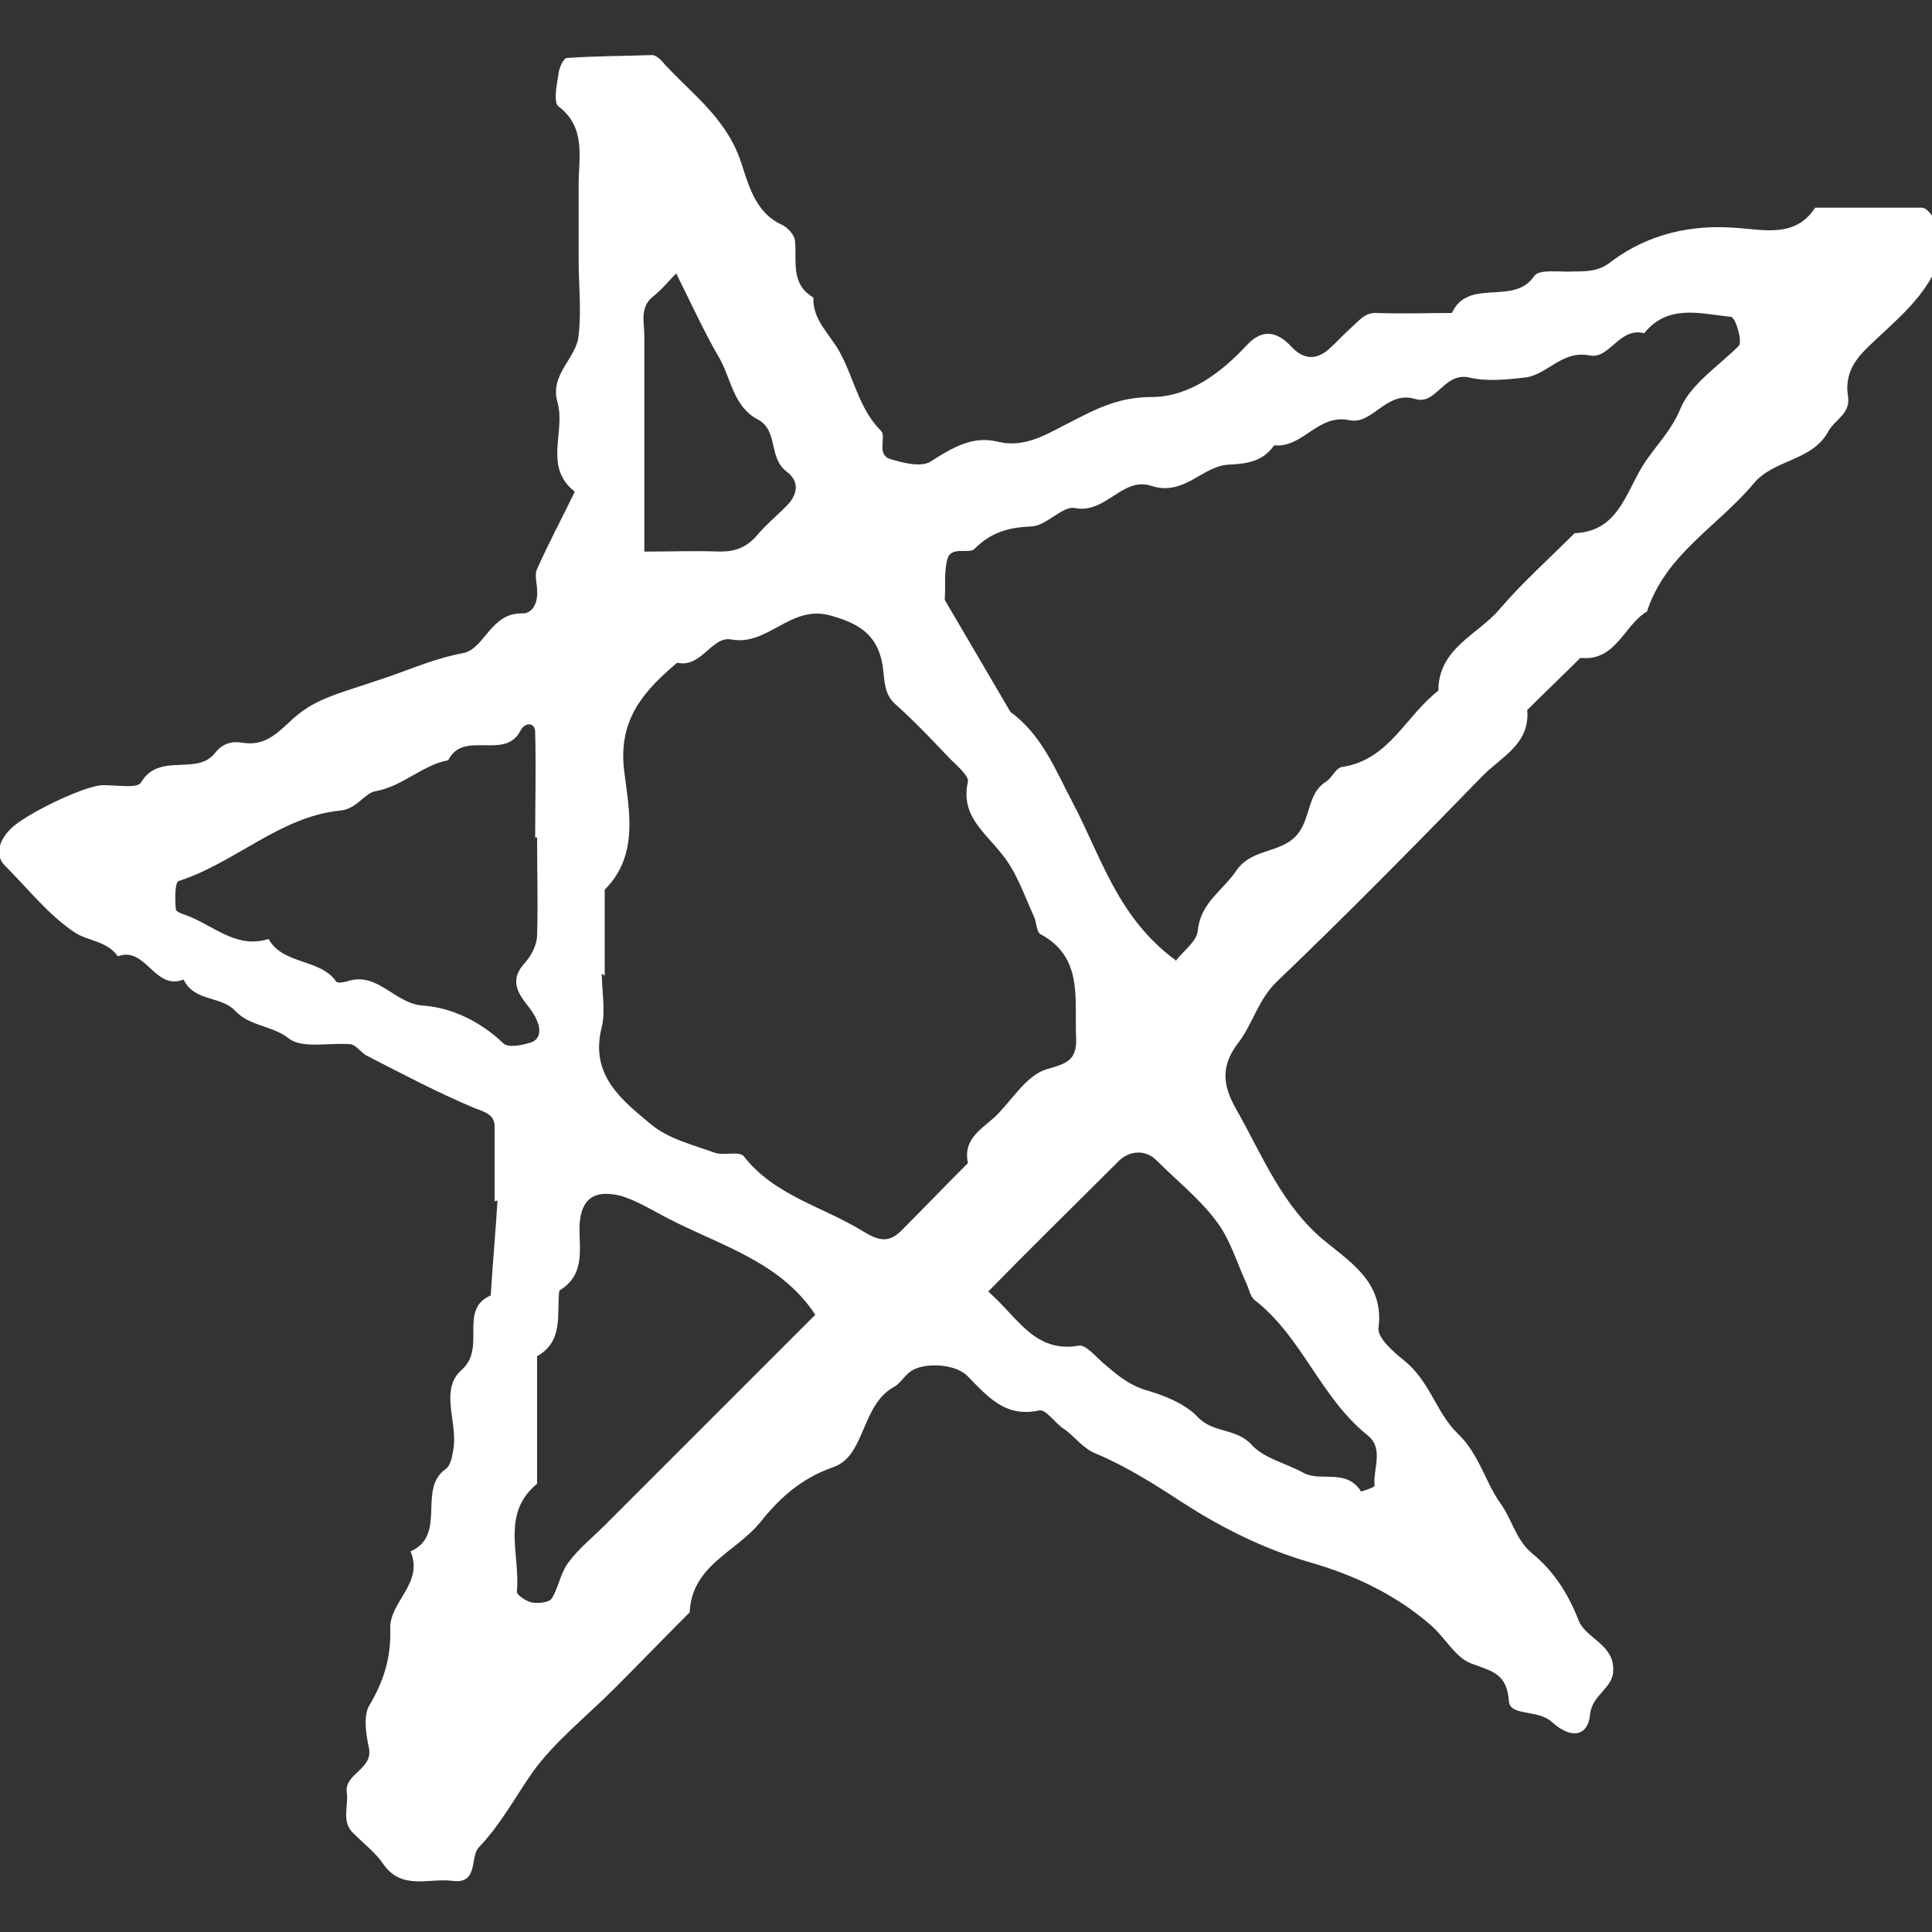 <?xml version="1.0" encoding="UTF-8"?>
<svg xmlns="http://www.w3.org/2000/svg" version="1.1" viewBox="0 0 200 200">
  <rect x="0" y="0" width="200" height="200" fill="#333333" stroke="none"/>
  <defs>
    <style>
      .cls-1 {
        fill: #fff;
      }
    </style>
  </defs>
  <!-- Generator: Adobe Illustrator 28.7.1, SVG Export Plug-In . SVG Version: 1.2.0 Build 142)  -->
  <g>
    <g id="_レイヤー_1" data-name="レイヤー_1">
      <path class="cls-1" d="M51.2,124.4c0-2.6,0-5.2,0-7.8,0-1.2-1-1.5-2.1-1.9-3.8-1.6-7.4-3.5-11.1-5.4-.6-.3-1.1-1.1-1.7-1.2-2.2-.2-5,.5-6.4-.6-1.8-1.4-4-1.2-5.6-2.9-1.4-1.5-4.2-.9-5.3-3.2-3,1.2-3.9-3.5-6.8-2.4-1.1-1.6-3.2-1.6-4.5-2.5-2.7-1.8-4.8-4.5-7.2-6.9-1-1-.7-2.5.6-3.8,1.5-1.5,7.3-4.3,9.3-4.5,1.4-.1,3.8.4,4.2-.3,1.9-3.2,5.8-.6,7.7-3.1.8-1,1.8-1.2,2.9-1,2.1.3,3.3-.8,4.7-2.1,2.6-2.5,4.6-2.8,10.2-4.7,2.6-.9,5.1-2,7.9-2.5,2.2-.5,2.8-4.2,6.1-4.1,1.1,0,1.6-1.2,1.5-2.4,0-.7-.3-1.6,0-2.2,1.2-2.7,2.6-5.3,3.9-8-3.3-2.6-.9-6.2-1.8-9.3-.8-2.9,2-4.5,2.2-6.9.3-2.6,0-5.2,0-7.8s0-5.2,0-7.8c0-2.8.8-5.9-2.1-8.1-.5-.4-.2-2.1,0-3.2,0-.6.5-1.8.9-1.8,2.9-.2,5.9-.2,8.8-.3.3,0,.7.3.9.5,2.8,3.2,6.4,5.6,8.1,10,.9,2.4,1.4,5.7,4.5,7.1.6.3,1.2,1,1.3,1.6.2,2.1-.5,4.5,1.9,5.9-.1,2.3,1.7,3.8,2.7,5.6,1.5,2.7,2,5.9,4.3,8.2.6.6-.5,2.4.9,2.9,1.3.4,3.2.9,4.2.3,2.2-1.4,4.3-2.7,6.9-2.1,3.1.8,5.5-1,8-2.2,2.5-1.3,4.8-2.4,8-2.4,3.9,0,7.2-2.5,9.9-5.4,1.6-1.7,3.1-1.4,4.6.2,1.2,1.3,2.5,1.4,3.8.3.8-.7,1.6-1.6,2.4-2.3.8-.7,1.4-1.6,2.7-1.5,2.6.1,5.2,0,7.7,0,1.7-3.7,6.4-.7,8.5-3.8.5-.8,2.7-.4,4.1-.5,1.4,0,2.7,0,4-1.1,3.8-2.8,8.2-3.8,13-3.4,2.8.2,6,1,8-2.1,3,0,5.9,0,8.9,0,.7,0,1.5,0,2.2,0,1.2.2,2.4,3.5,2,4.7-1.3,4.5-4.9,7-7.9,10-1.4,1.4-2.1,2.9-1.8,4.8.3,1.8-1.3,2.4-2,3.6-1.7,3.2-5.7,2.9-7.8,5.5-3.7,4.4-9.1,7.3-11,13.2-2.4,1.4-3.2,5.2-6.9,4.8-1.8,1.8-3.7,3.6-5.5,5.4.3,3.6-2.8,4.9-4.7,6.9-7,7.2-14,14.3-21.2,21.2-1.9,1.8-2.5,4.3-3.9,6.2-1.9,2.4-1.8,4.4-.4,6.9,2.8,4.9,4.8,10.2,9.4,13.9,2.7,2.2,6,4.3,5.4,8.9-.1,1,1.5,2.4,2.6,3.3,2.7,2.1,3.4,5.5,5.6,7.6,2.2,2.1,2.8,4.9,4.4,7.2,1.2,1.6,1.6,3.8,3.3,5.2,2.2,1.8,3.7,4.1,4.8,6.9.7,1.9,3.7,2.5,3.6,5.2,0,1.9-2.2,2.5-2.4,4.6-.2,2.2-1.9,2.6-3.9.8-1.5-1.4-4.4-.6-4.5-2.2-.2-2.9-1.8-3.1-3.9-3.9-1.6-.6-2.6-2.5-4-3.8-3.7-3.3-8.2-5.4-12.8-6.7-4.8-1.4-9.1-3.6-13-6.1-2.9-1.9-5.9-3.8-9-5.1-1.5-.6-2.2-1.8-3.4-2.6-.9-.6-1.8-2-2.5-1.9-3.6.8-5.4-1.5-7.5-3.6-1.3-1.3-4.8-1.4-6-.3-.6.5-1,1.2-1.6,1.5-3.4,1.9-2.9,7.2-6.3,8.3-3.4,1.2-5.6,3.3-7.6,5.8-2.5,3-7,4.4-7.2,9.2-2.6,2.6-5.2,5.3-7.8,7.9-2.9,2.9-6.2,5.5-8.5,8.7-1.8,2.6-3.3,5.4-5.5,7.7-1,1,0,3.9-2.8,3.5-2.4-.3-5.2,1-7.1-1.7-.8-1.2-2-2.1-3.1-3.2-1.3-1.2-.5-2.8-.7-4.2-.3-2,2.7-2.4,2.3-4.6-.3-1.4-.6-3.3,0-4.4,1.5-2.5,2.3-5,2.2-8-.1-2.8,3.5-4.7,2.1-8,3.8-1.7.7-6.4,3.6-8.5.5-.3.7-1.2.8-1.9.6-2.8-1.5-6.3.9-8.4,2.6-2.3-.4-6.2,3-7.7.2-3.3.5-6.5.7-9.8,0,0-.1,0-.2,0ZM121.7,99.5c.7-1,2.2-2,2.3-3.2.3-2.9,2.6-4.1,4-6.2,1.4-2,3.7-1.8,5.5-3,2.4-1.6,1.5-4.8,3.8-6.2.6-.4,1-1.4,1.6-1.5,4.9-.7,6.6-5.3,10-7.9,0-4.4,4.1-5.8,6.3-8.4,2.4-2.8,5.2-5.3,7.8-7.9,4.4-.2,5.2-3.9,7-6.9,1.3-2.1,3-3.6,4-6.1,1.1-2.5,3.9-4.3,6-6.4.4-.4-.3-2.9-.8-3-3.1-.3-6.5-1.4-9,1.7-2.5-.7-3.6,2.7-5.6,2.3-3-.6-4.4,2.1-6.9,2.3-1.8.2-3.8.4-5.5,0-2.7-.7-3.5,2.9-5.7,2.2-3-.9-4.4,2.7-6.8,2.2-3.3-.7-4.8,2.9-7.8,2.6-1.2,1.7-2.8,1.9-4.7,2-2.7.1-4.6,3.3-8,2.2-3-1-4.7,2.9-7.9,2.3-1.3-.3-3,1.9-4.6,1.9-2.3.1-4.1.6-5.8,2.3-.5.6-2.4-.3-2.8,1-.4,1.3-.2,2.9-.3,4.3l6.8,11.6c3.3,2.4,4.7,6.1,6.5,9.5,2.9,5.5,4.6,11.8,10.6,16.2ZM62.3,100.8c0,1.8.4,3.8,0,5.5-1.3,5,2.1,7.6,5.1,10.1,1.8,1.5,4.3,2.1,6.5,2.9,1,.4,2.6-.2,3.1.4,3.2,4.1,8.2,5.2,12.4,7.8,1.8,1.1,2.7,1,3.8,0,2.3-2.3,4.6-4.7,7-7.1-.6-2.8,1.9-3.7,3.3-5.3,1.5-1.6,2.9-3.8,4.8-4.4,2.1-.6,3.2-.9,3.1-3.3-.2-3.9.8-8.3-3.7-10.7-.4-.2-.4-1.3-.7-1.9-1-2.2-1.8-4.6-3.3-6.4-1.8-2.3-4.3-4-3.5-7.5.1-.6-1.2-1.7-1.9-2.4-1.8-1.9-3.6-3.8-5.5-5.5-1.3-1.1-1.2-2.4-1.4-3.9-.5-3.5-2.6-4.6-5.5-5.4-4.1-1.1-6.4,3.2-10.2,2.5-2-.4-3.1,3-5.6,2.4-3.4,2.9-6.1,5.8-5.5,11.1.5,4.1,1.6,8.8-2,12.4v8.9ZM55.6,86.7c0,0-.1,0-.2,0,0-3.6.1-7.3,0-10.9,0-1-1-1.1-1.5-.2-1.6,3.2-5.9-.1-7.5,3.1-2.7.5-4.7,2.7-7.5,3.2-1.2.2-1.9,1.8-3.6,2-6.3.6-10.9,5.4-16.8,7.3-.4.1-.4,1.9-.3,2.9,0,.4,1.1.6,1.7.9,2.5,1.1,4.8,3.2,7.9,2.2,1.5,2.7,5.3,2,7,4.4.1.2.7.1,1.1,0,3.2-1.1,4.9,2.3,7.9,2.5,2.9.2,5.9,1.6,8.3,3.9.5.5,2,.2,2.9-.1,1.1-.4,1.2-1.8-.3-3.7-1.3-1.6-1.9-2.9-.3-4.6.6-.7,1.2-1.8,1.2-2.8.1-3.3,0-6.6,0-9.9ZM84.4,136.1c-3.7-5.6-10-7.2-15.5-10.1-1.5-.8-3-1.7-4.6-2.2-2.8-.7-4.1.3-4.3,2.9-.1,2.5.7,5.2-2.1,6.9-.3,2.4.5,5.2-2.3,6.8,0,2.2,0,4.4,0,6.6,0,2.2,0,4.4,0,6.6-3.8,3.1-1.7,7.4-2.1,11.2,0,.3,1,1,1.6,1.1.6.1,1.7,0,2-.4.7-1.1.9-2.6,1.7-3.7,1.1-1.5,2.5-2.6,3.8-3.9,7.3-7.3,14.6-14.6,21.8-21.8ZM102.3,133.7c3.1,2.7,4.8,6.4,9.4,5.6.7-.1,1.7,1.1,2.5,1.8,1.3,1.1,2.5,2.2,4.4,2.8,1.8.5,4.1,1.4,5.4,2.8,1.6,1.7,4,1.1,5.6,2.9,1.3,1.4,3.6,1.9,5.4,2.9,1.7.9,4.4-.5,5.9,1.9,0,0,1.4-.4,1.4-.6-.2-1.7,1-3.8-.7-5.2-4.9-3.9-6.8-10.2-11.7-14-.5-.4-.6-1.2-.9-1.8-1-2.2-1.7-4.6-3.1-6.4-1.7-2.3-4.1-4.2-6.2-6.3-1.1-1.1-2.7-1-3.8,0-4.4,4.4-8.9,8.8-13.7,13.7ZM66.7,57.1c2.9,0,5.4-.1,7.8,0,1.6,0,2.7-.4,3.8-1.6.9-1.1,2.1-2.1,3.1-3.1,1.1-1.1,1.5-2.5,0-3.6-1.9-1.5-.8-4.3-3-5.4-2.4-1.3-2.7-4-3.8-6.1-1.7-2.9-3.1-6-4.6-9-.8.8-1.5,1.7-2.4,2.4-1.4,1.1-.9,2.7-.9,4,0,7.3,0,14.5,0,22.5Z"/>
    </g>
  </g>
</svg>
